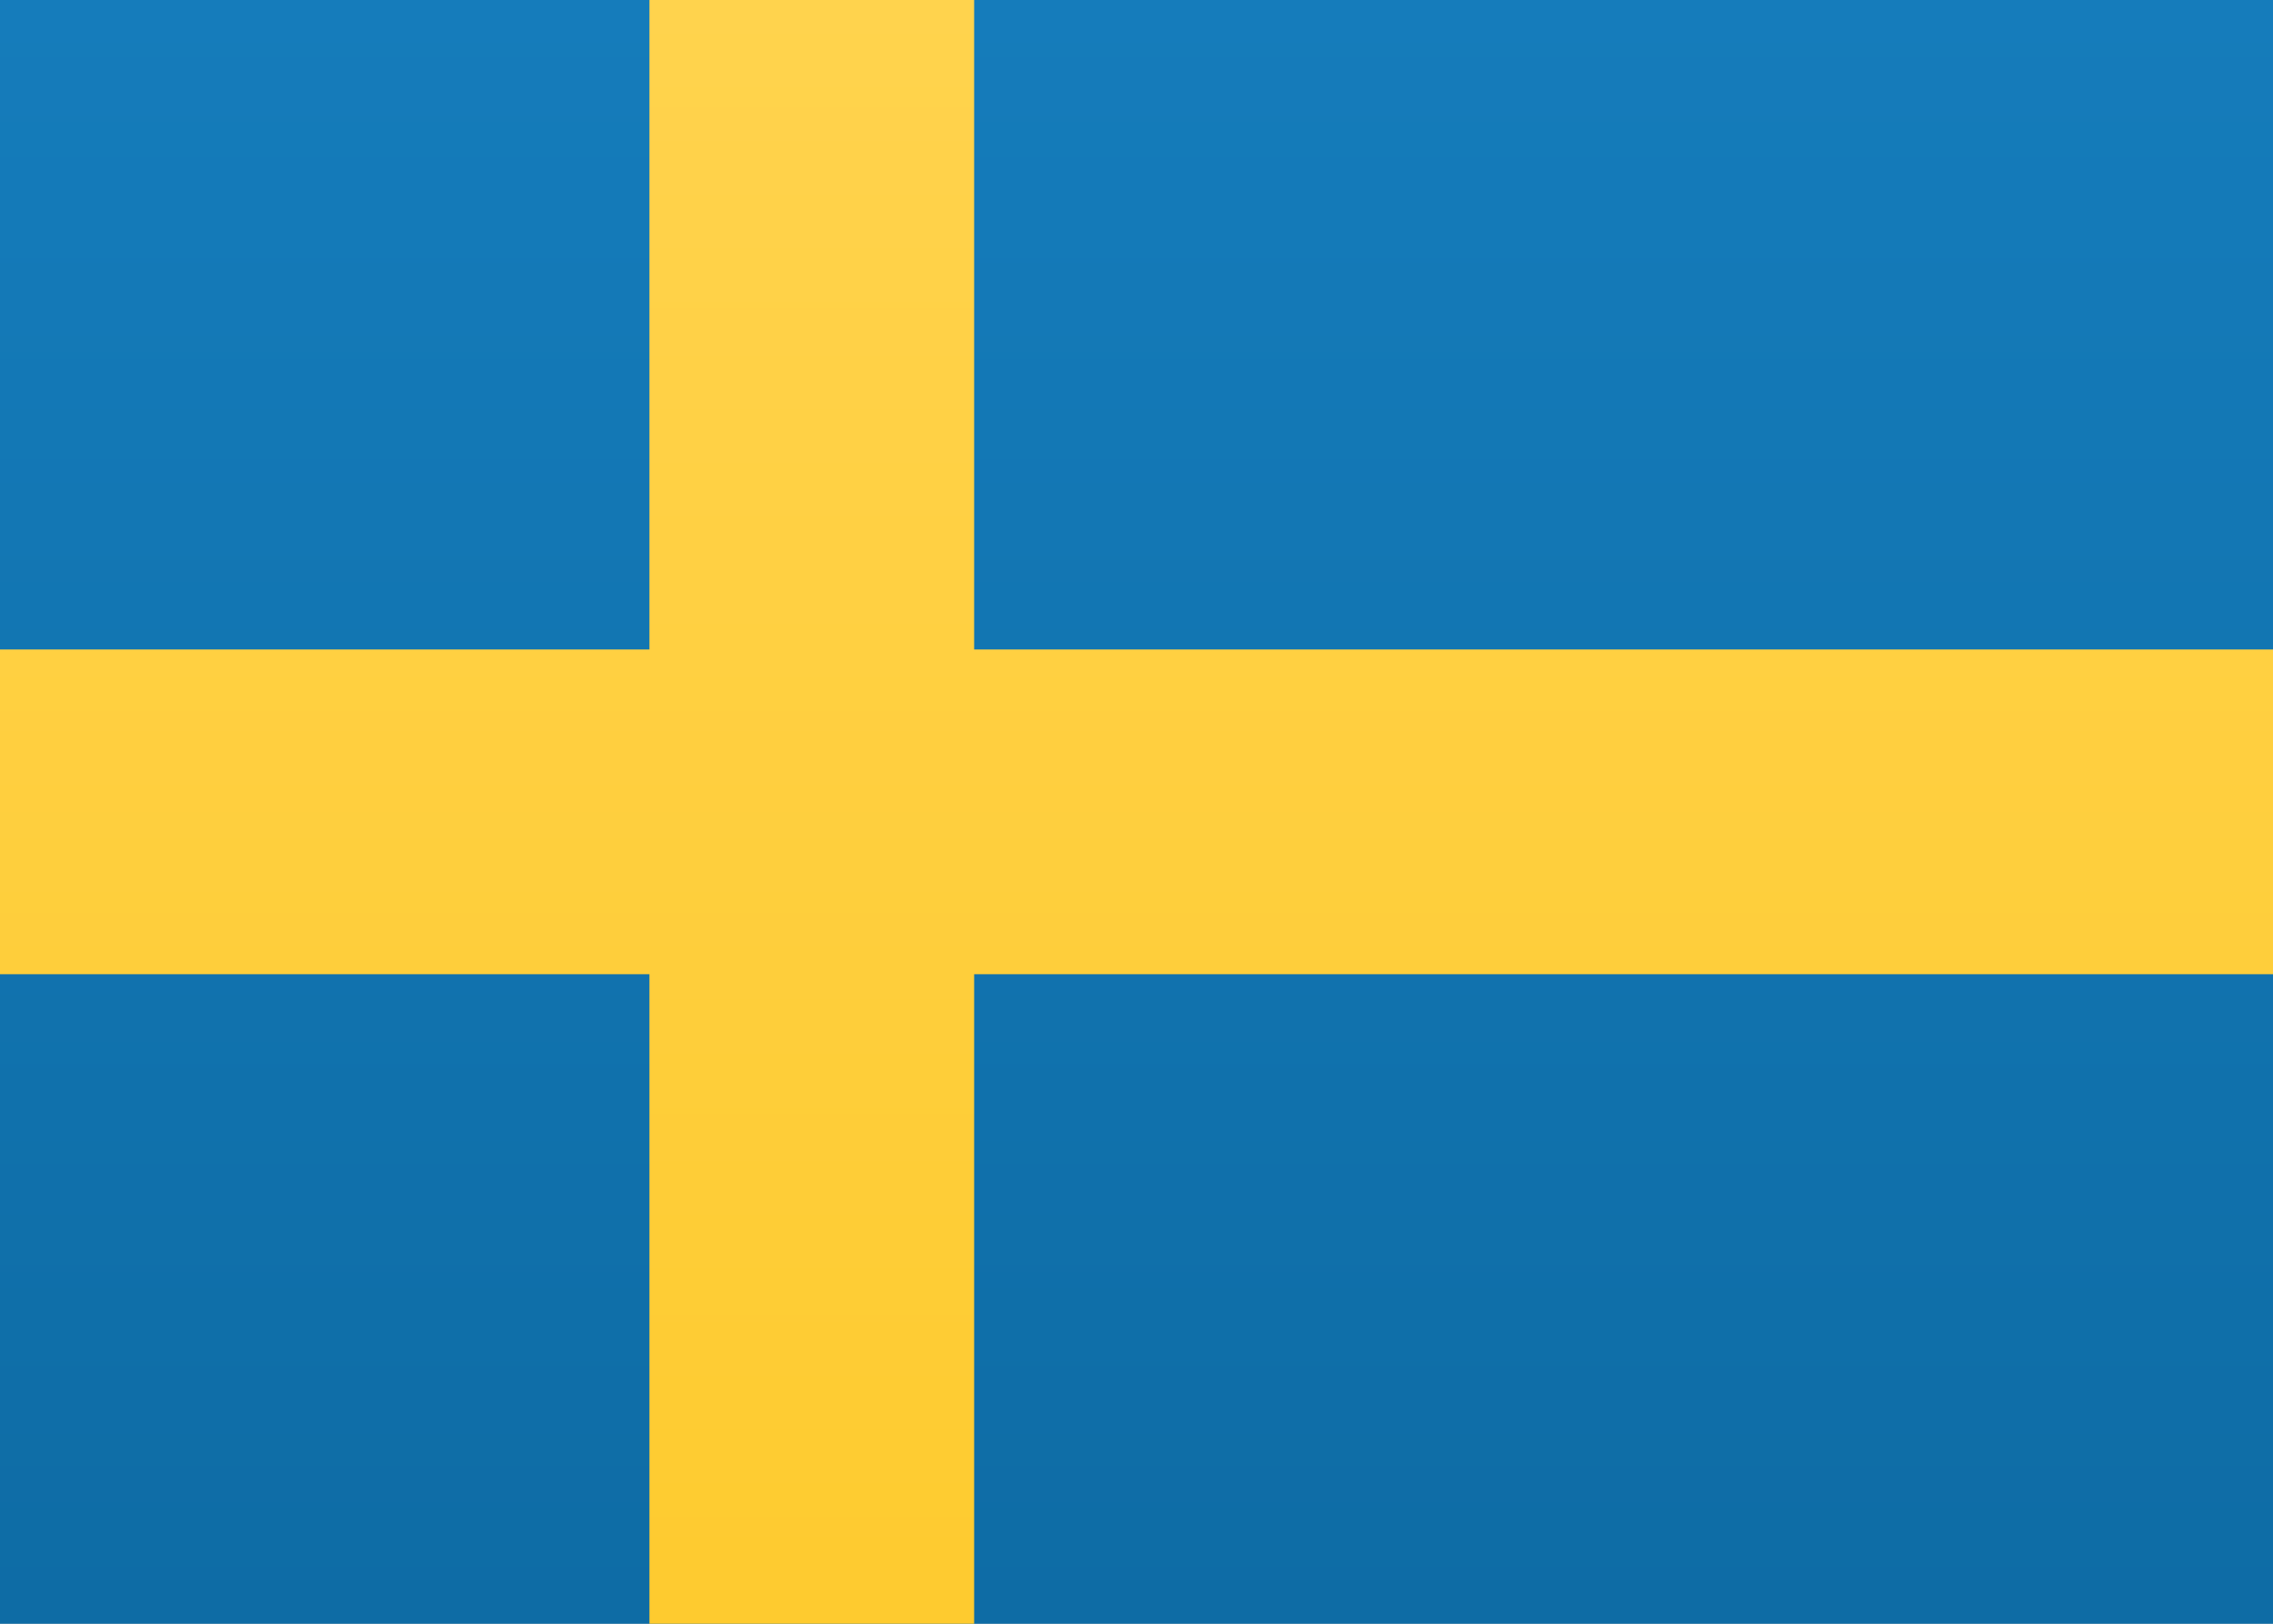 <svg width="21" height="15" xmlns="http://www.w3.org/2000/svg"><rect width="100%" height="100%" fill="#333333" stroke="none"/><defs><linearGradient x1="50%" y1="0%" x2="50%" y2="100%" id="a"><stop stop-color="#FFF" offset="0%"/><stop stop-color="#F0F0F0" offset="100%"/></linearGradient><linearGradient x1="50%" y1="0%" x2="50%" y2="100%" id="b"><stop stop-color="#157CBB" offset="0%"/><stop stop-color="#0E6CA5" offset="100%"/></linearGradient><linearGradient x1="50%" y1="0%" x2="50%" y2="100%" id="c"><stop stop-color="#FFD34D" offset="0%"/><stop stop-color="#FECB2F" offset="100%"/></linearGradient></defs><g fill="none" fill-rule="evenodd"><path fill="url(#a)" d="M0 0h21v15H0z"/><path fill="url(#b)" d="M0 0h21v15H0z"/><path fill="url(#c)" d="M0 9h6v6h3V9h12V6H9V0H6v6H0z"/></g></svg>